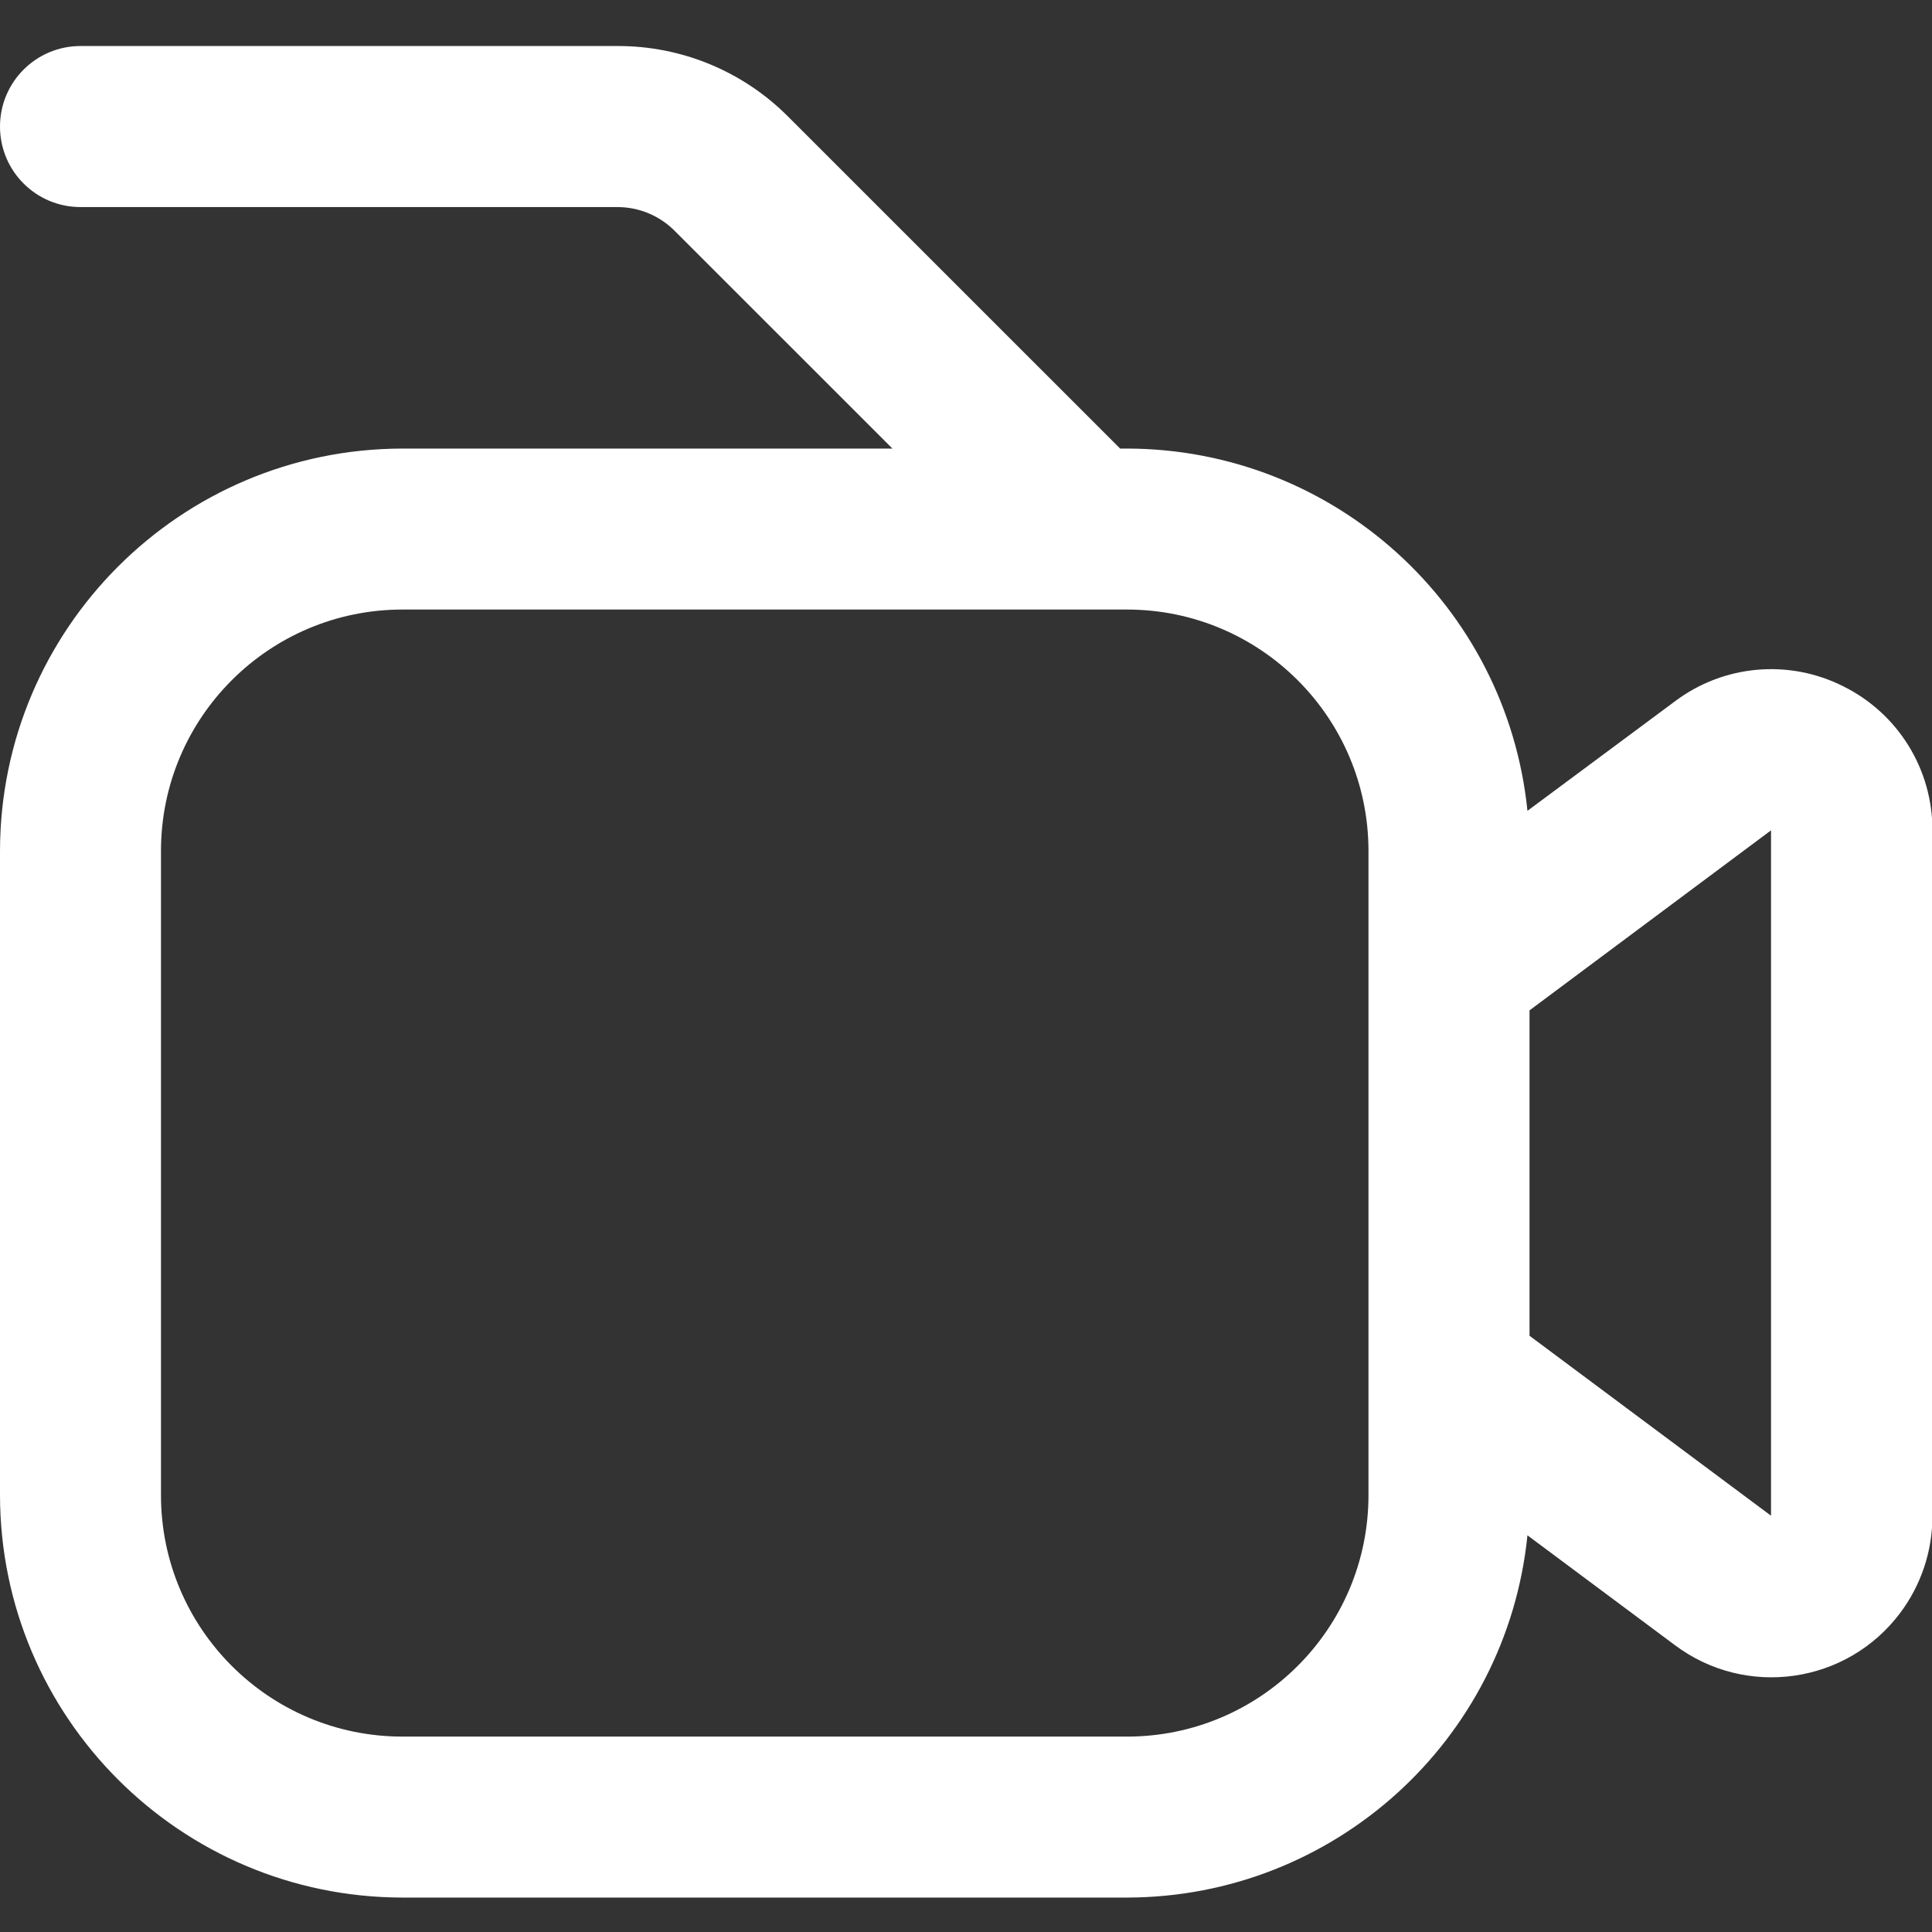 <svg width="28" height="28" viewBox="0 0 28 28" fill="none" xmlns="http://www.w3.org/2000/svg">
<rect x="0" y="0" width="28" height="28" fill="#333333" stroke="none"/>
<path d="M26.717 9.948C25.929 9.549 24.982 9.632 24.276 10.163L22.137 11.751C21.834 8.772 19.328 6.505 16.333 6.501H16.234L11.425 1.693C10.771 1.034 9.88 0.665 8.951 0.667H1.167C0.522 0.667 0 1.19 0 1.834C0 2.479 0.522 3.001 1.167 3.001H8.951C9.26 3.002 9.556 3.124 9.775 3.343L12.934 6.501H5.833C2.613 6.505 0.004 9.114 0 12.334V21.668C0.004 24.888 2.613 27.497 5.833 27.501H16.333C19.328 27.497 21.834 25.23 22.137 22.251L24.273 23.842C25.303 24.615 26.766 24.407 27.539 23.376C27.842 22.972 28.006 22.48 28.006 21.976V12.034C28.009 11.15 27.509 10.341 26.717 9.948ZM19.833 21.668C19.833 23.601 18.266 25.168 16.333 25.168H5.833C3.9 25.168 2.333 23.601 2.333 21.668V12.334C2.333 10.401 3.9 8.834 5.833 8.834H16.333C18.266 8.834 19.833 10.401 19.833 12.334V21.668ZM25.667 21.967L22.167 19.359V14.643L25.667 12.034V21.967Z" fill="white"/>
</svg>

